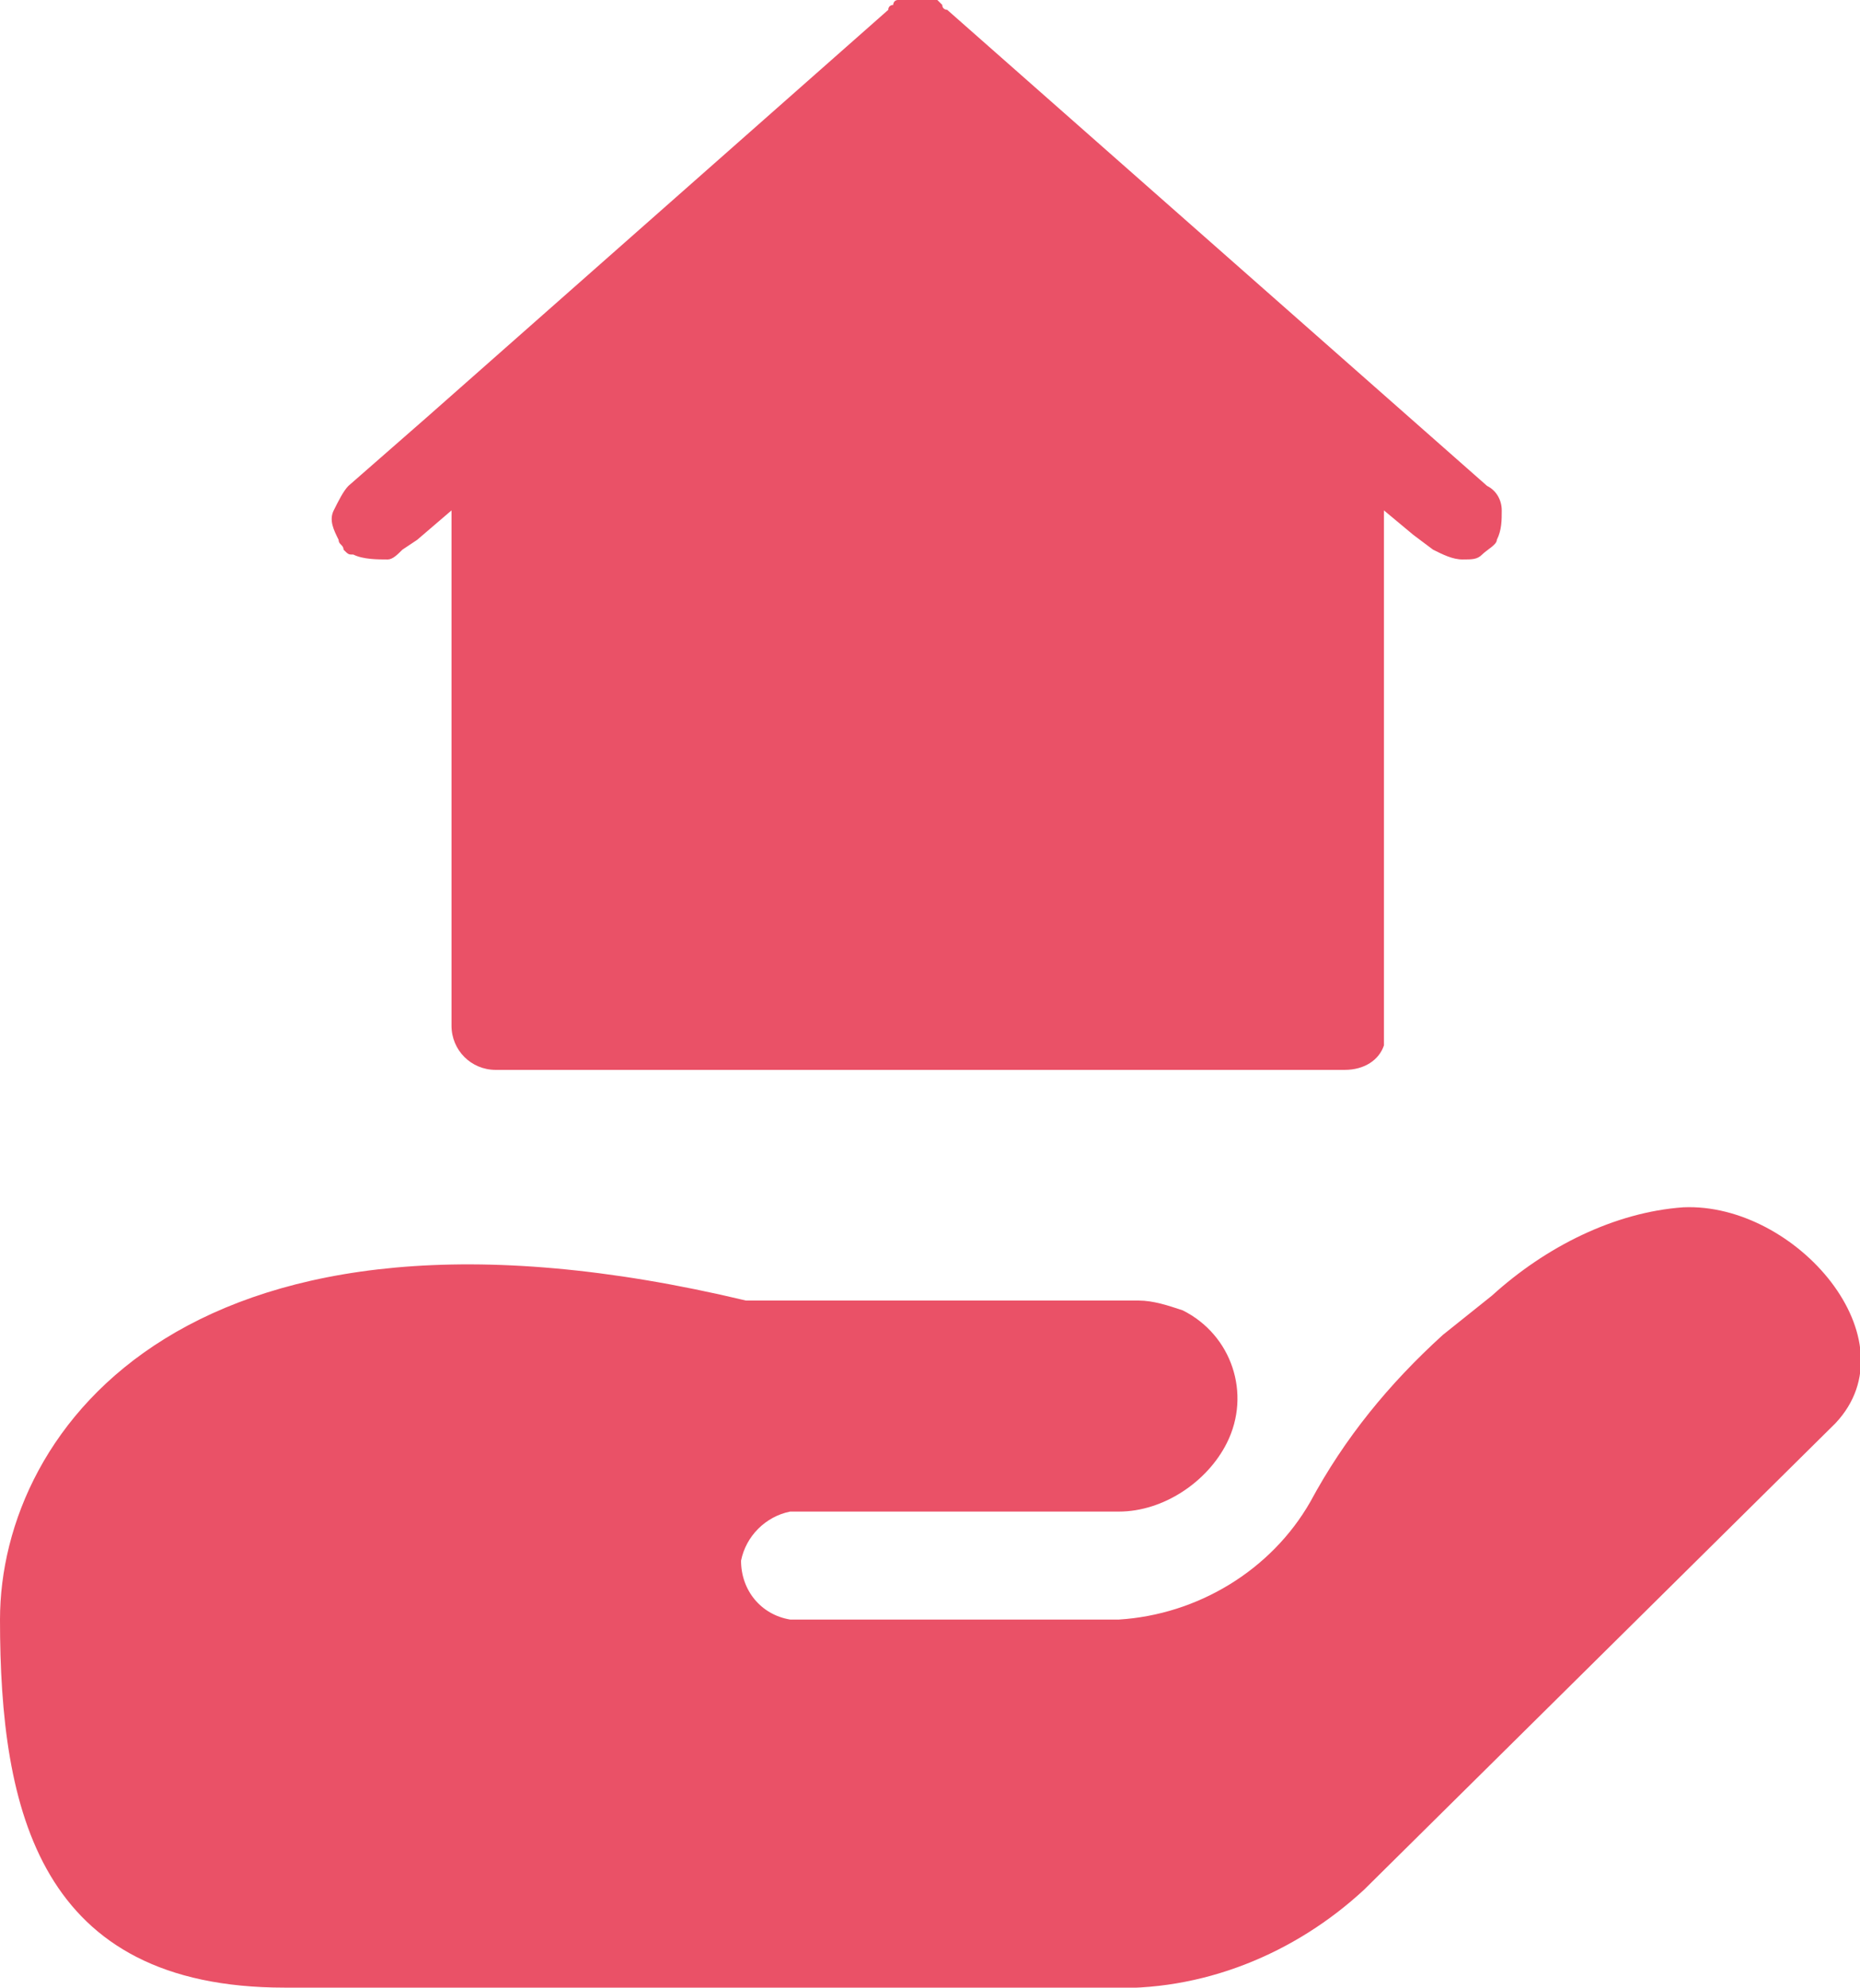 <?xml version="1.0" encoding="utf-8"?>
<!-- Generator: Adobe Illustrator 26.0.3, SVG Export Plug-In . SVG Version: 6.00 Build 0)  -->
<svg version="1.1" id="Layer_1" xmlns="http://www.w3.org/2000/svg" xmlns:xlink="http://www.w3.org/1999/xlink" x="0px" y="0px"
	 viewBox="0 0 37.9 40.5" style="enable-background:new 0 0 37.9 40.5;" xml:space="preserve">
<style type="text/css">
	.st0{fill:#ea5167;}
</style>
<g id="Layer_2_00000004524984704455208640000007119567044383846076_">
	<g id="Layer_1-2">
		<path class="st0" d="M7,11.2c0.1,0.1,0.1,0.1,0.2,0.1c0.2,0.1,0.5,0.1,0.7,0.1c0.1,0,0.2-0.1,0.3-0.2L8.5,11l0.7-0.6v10.5
			c0,0.5,0.4,0.9,0.9,0.9h17.3c0.4,0,0.7-0.2,0.8-0.5l0,0c0,0,0-0.1,0-0.1l0,0c0-0.1,0-0.1,0-0.2V10.4l0.6,0.5l0.4,0.3
			c0.2,0.1,0.4,0.2,0.6,0.2l0,0c0.2,0,0.3,0,0.4-0.1c0.1-0.1,0.3-0.2,0.3-0.3c0.1-0.2,0.1-0.4,0.1-0.6c0-0.2-0.1-0.4-0.3-0.5
			l-11-9.7c0,0-0.1,0-0.1-0.1c0,0-0.1-0.1-0.1-0.1L18.9,0h-0.2h-0.2h-0.2c-0.1,0-0.1,0.1-0.1,0.1c0,0-0.1,0-0.1,0.1L8.7,8.5L7.1,9.9
			C7,10,6.9,10.2,6.8,10.4c-0.1,0.2,0,0.4,0.1,0.6C6.9,11.1,7,11.1,7,11.2z"/>
		<path class="st0" d="M34.3,24.6c-1.4,0.1-2.8,0.8-3.9,1.8l-1,0.8c-1.1,1-2,2.1-2.7,3.4c-0.8,1.4-2.3,2.3-3.9,2.4h-6.7
			c-0.6-0.1-1-0.6-1-1.2c0.1-0.5,0.5-0.9,1-1h6.7c0.9,0,1.8-0.6,2.2-1.4c0.5-1,0.1-2.2-0.9-2.7c-0.3-0.1-0.6-0.2-0.9-0.2h-8
			C3.9,23.8,0,29.1,0,33s0.8,7.5,5.8,7.5h16.7c2,0.1,3.9-0.7,5.3-2l9.6-9.5C39,27.3,36.6,24.5,34.3,24.6z"/>
	</g>
</g>
</svg>
